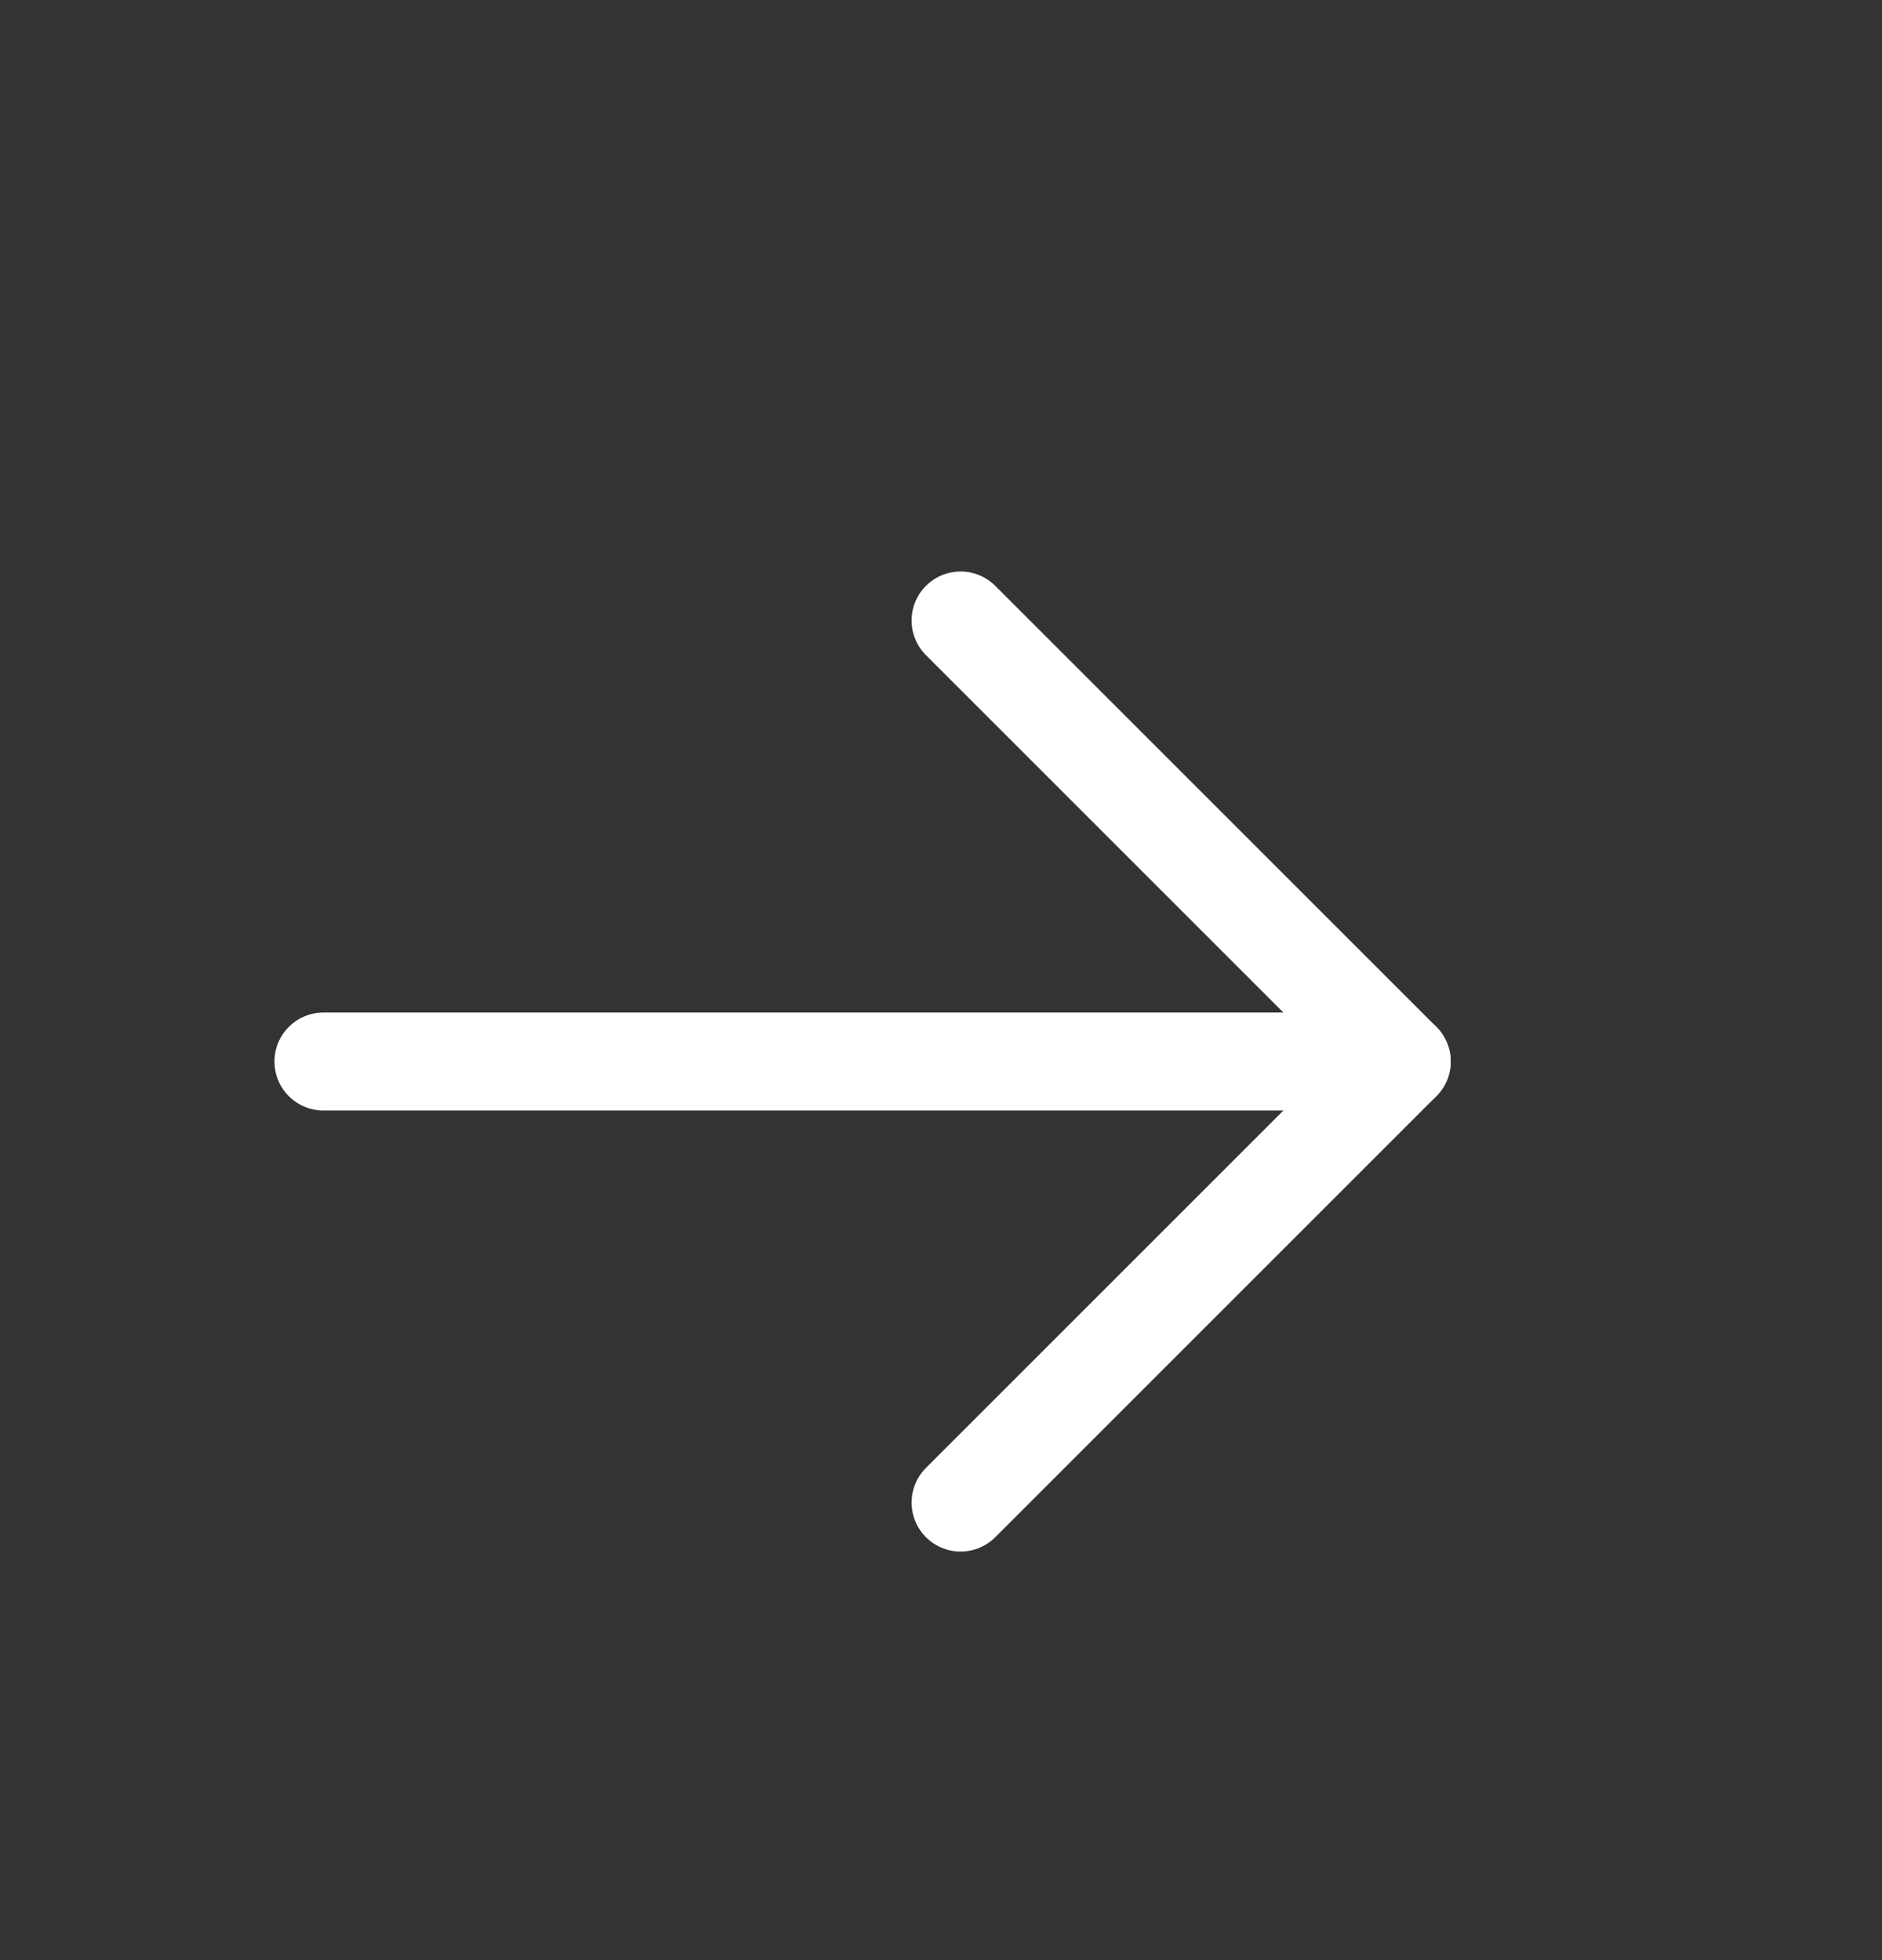 <svg xmlns="http://www.w3.org/2000/svg" fill="none" viewBox="0 0 24 25" height="25" width="24">
<rect x="0" y="0" width="24" height="25" fill="#333333" stroke="none"/>
<path stroke-linejoin="round" stroke-linecap="round" stroke-width="1.25" stroke="white" d="M4.125 13.539H17.875"></path>
<path stroke-linejoin="round" stroke-linecap="round" stroke-width="1.25" stroke="white" d="M12.25 7.914L17.875 13.539L12.25 19.164"></path>
</svg>
